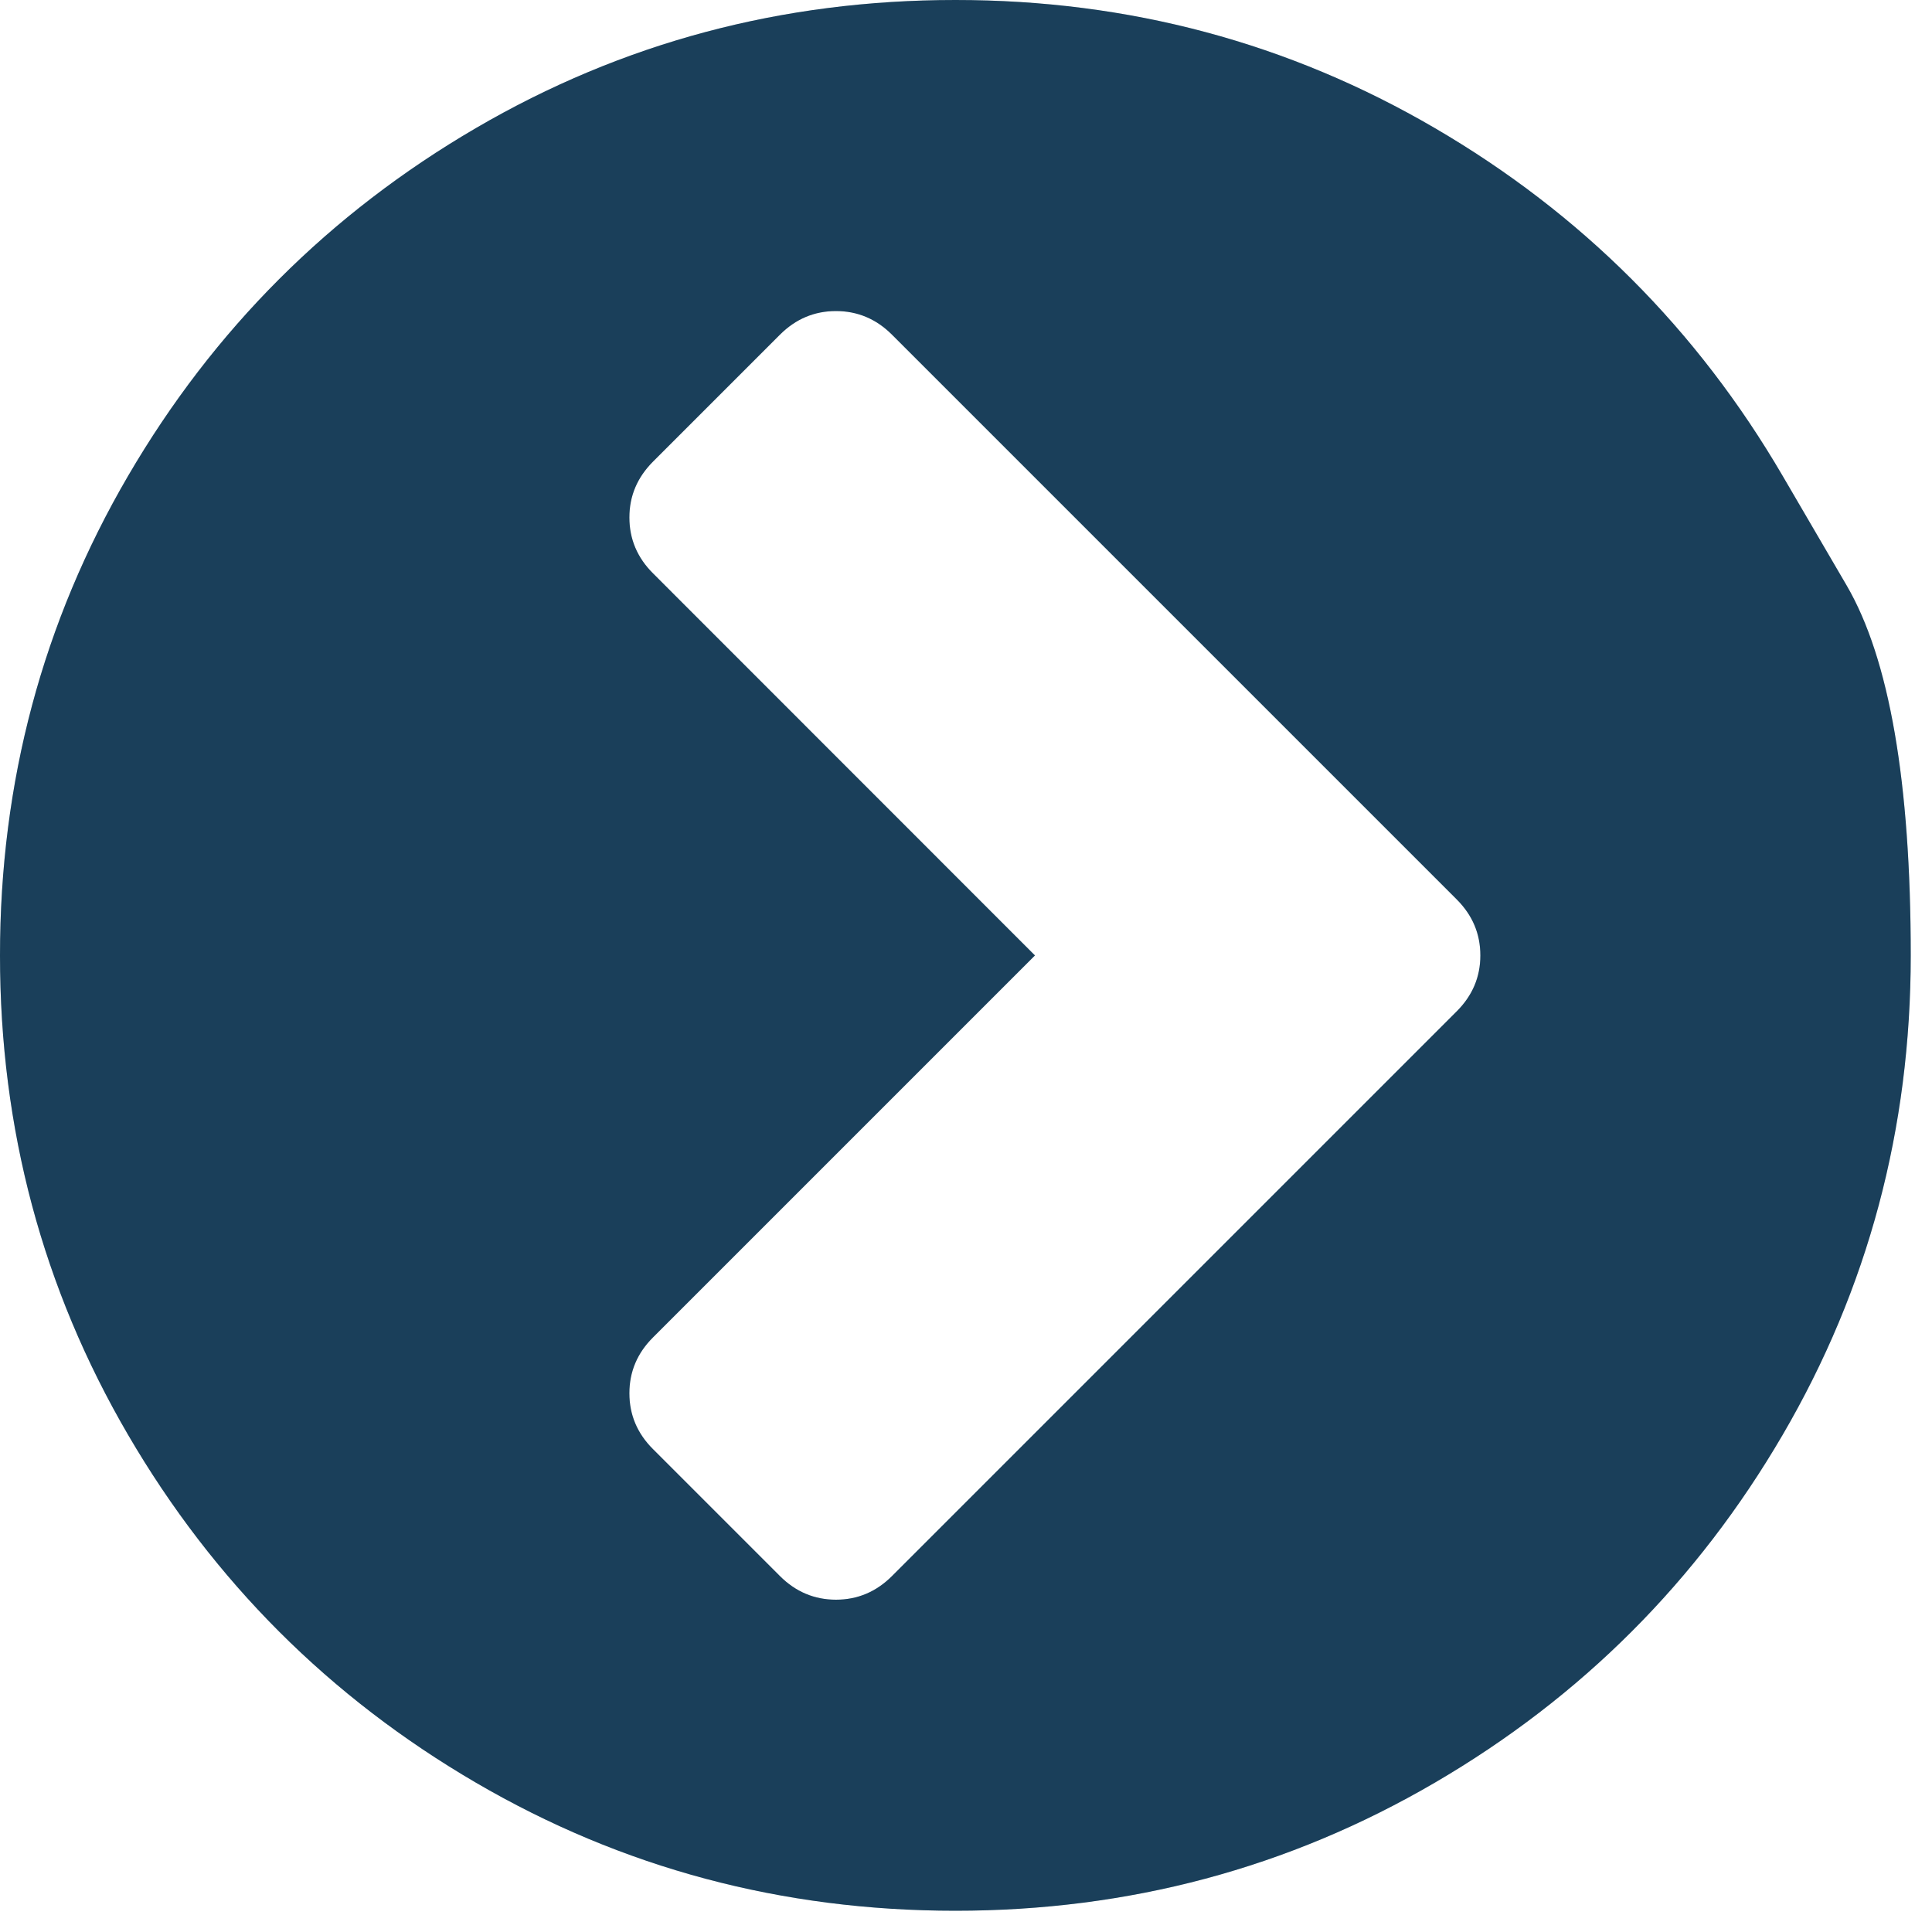 <svg width="13" height="13" viewBox="0 0 13 13" fill="none" xmlns="http://www.w3.org/2000/svg">
<path d="M6.002 10.605L9.802 6.805C9.908 6.699 9.961 6.574 9.961 6.429C9.961 6.283 9.908 6.158 9.802 6.052L6.002 2.252C5.896 2.146 5.77 2.093 5.625 2.093C5.48 2.093 5.354 2.146 5.248 2.252L4.395 3.105C4.288 3.212 4.235 3.337 4.235 3.482C4.235 3.627 4.288 3.753 4.395 3.859L6.964 6.429L4.395 8.998C4.288 9.104 4.235 9.23 4.235 9.375C4.235 9.52 4.288 9.646 4.395 9.752L5.248 10.605C5.354 10.711 5.48 10.764 5.625 10.764C5.77 10.764 5.896 10.711 6.002 10.605ZM11.995 3.202C11.995 3.202 12.139 3.448 12.426 3.94C12.713 4.433 12.857 5.262 12.857 6.429C12.857 7.595 12.57 8.67 11.995 9.655C11.42 10.64 10.64 11.42 9.655 11.995C8.67 12.57 7.595 12.857 6.429 12.857C5.262 12.857 4.187 12.57 3.202 11.995C2.217 11.42 1.437 10.64 0.862 9.655C0.287 8.67 0 7.595 0 6.429C0 5.262 0.287 4.187 0.862 3.202C1.437 2.217 2.217 1.437 3.202 0.862C4.187 0.287 5.262 9.53674e-07 6.429 9.53674e-07C7.595 9.53674e-07 8.67 0.287 9.655 0.862C10.64 1.437 11.42 2.217 11.995 3.202Z" fill="#204F70"/>
<path d="M6.002 10.605L9.802 6.805C9.908 6.699 9.961 6.574 9.961 6.429C9.961 6.283 9.908 6.158 9.802 6.052L6.002 2.252C5.896 2.146 5.77 2.093 5.625 2.093C5.48 2.093 5.354 2.146 5.248 2.252L4.395 3.105C4.288 3.212 4.235 3.337 4.235 3.482C4.235 3.627 4.288 3.753 4.395 3.859L6.964 6.429L4.395 8.998C4.288 9.104 4.235 9.23 4.235 9.375C4.235 9.52 4.288 9.646 4.395 9.752L5.248 10.605C5.354 10.711 5.48 10.764 5.625 10.764C5.77 10.764 5.896 10.711 6.002 10.605ZM11.995 3.202C11.995 3.202 12.139 3.448 12.426 3.94C12.713 4.433 12.857 5.262 12.857 6.429C12.857 7.595 12.57 8.67 11.995 9.655C11.42 10.64 10.64 11.42 9.655 11.995C8.67 12.57 7.595 12.857 6.429 12.857C5.262 12.857 4.187 12.57 3.202 11.995C2.217 11.42 1.437 10.64 0.862 9.655C0.287 8.67 0 7.595 0 6.429C0 5.262 0.287 4.187 0.862 3.202C1.437 2.217 2.217 1.437 3.202 0.862C4.187 0.287 5.262 9.53674e-07 6.429 9.53674e-07C7.595 9.53674e-07 8.67 0.287 9.655 0.862C10.64 1.437 11.42 2.217 11.995 3.202Z" fill="black" fill-opacity="0.2"/>
</svg>
